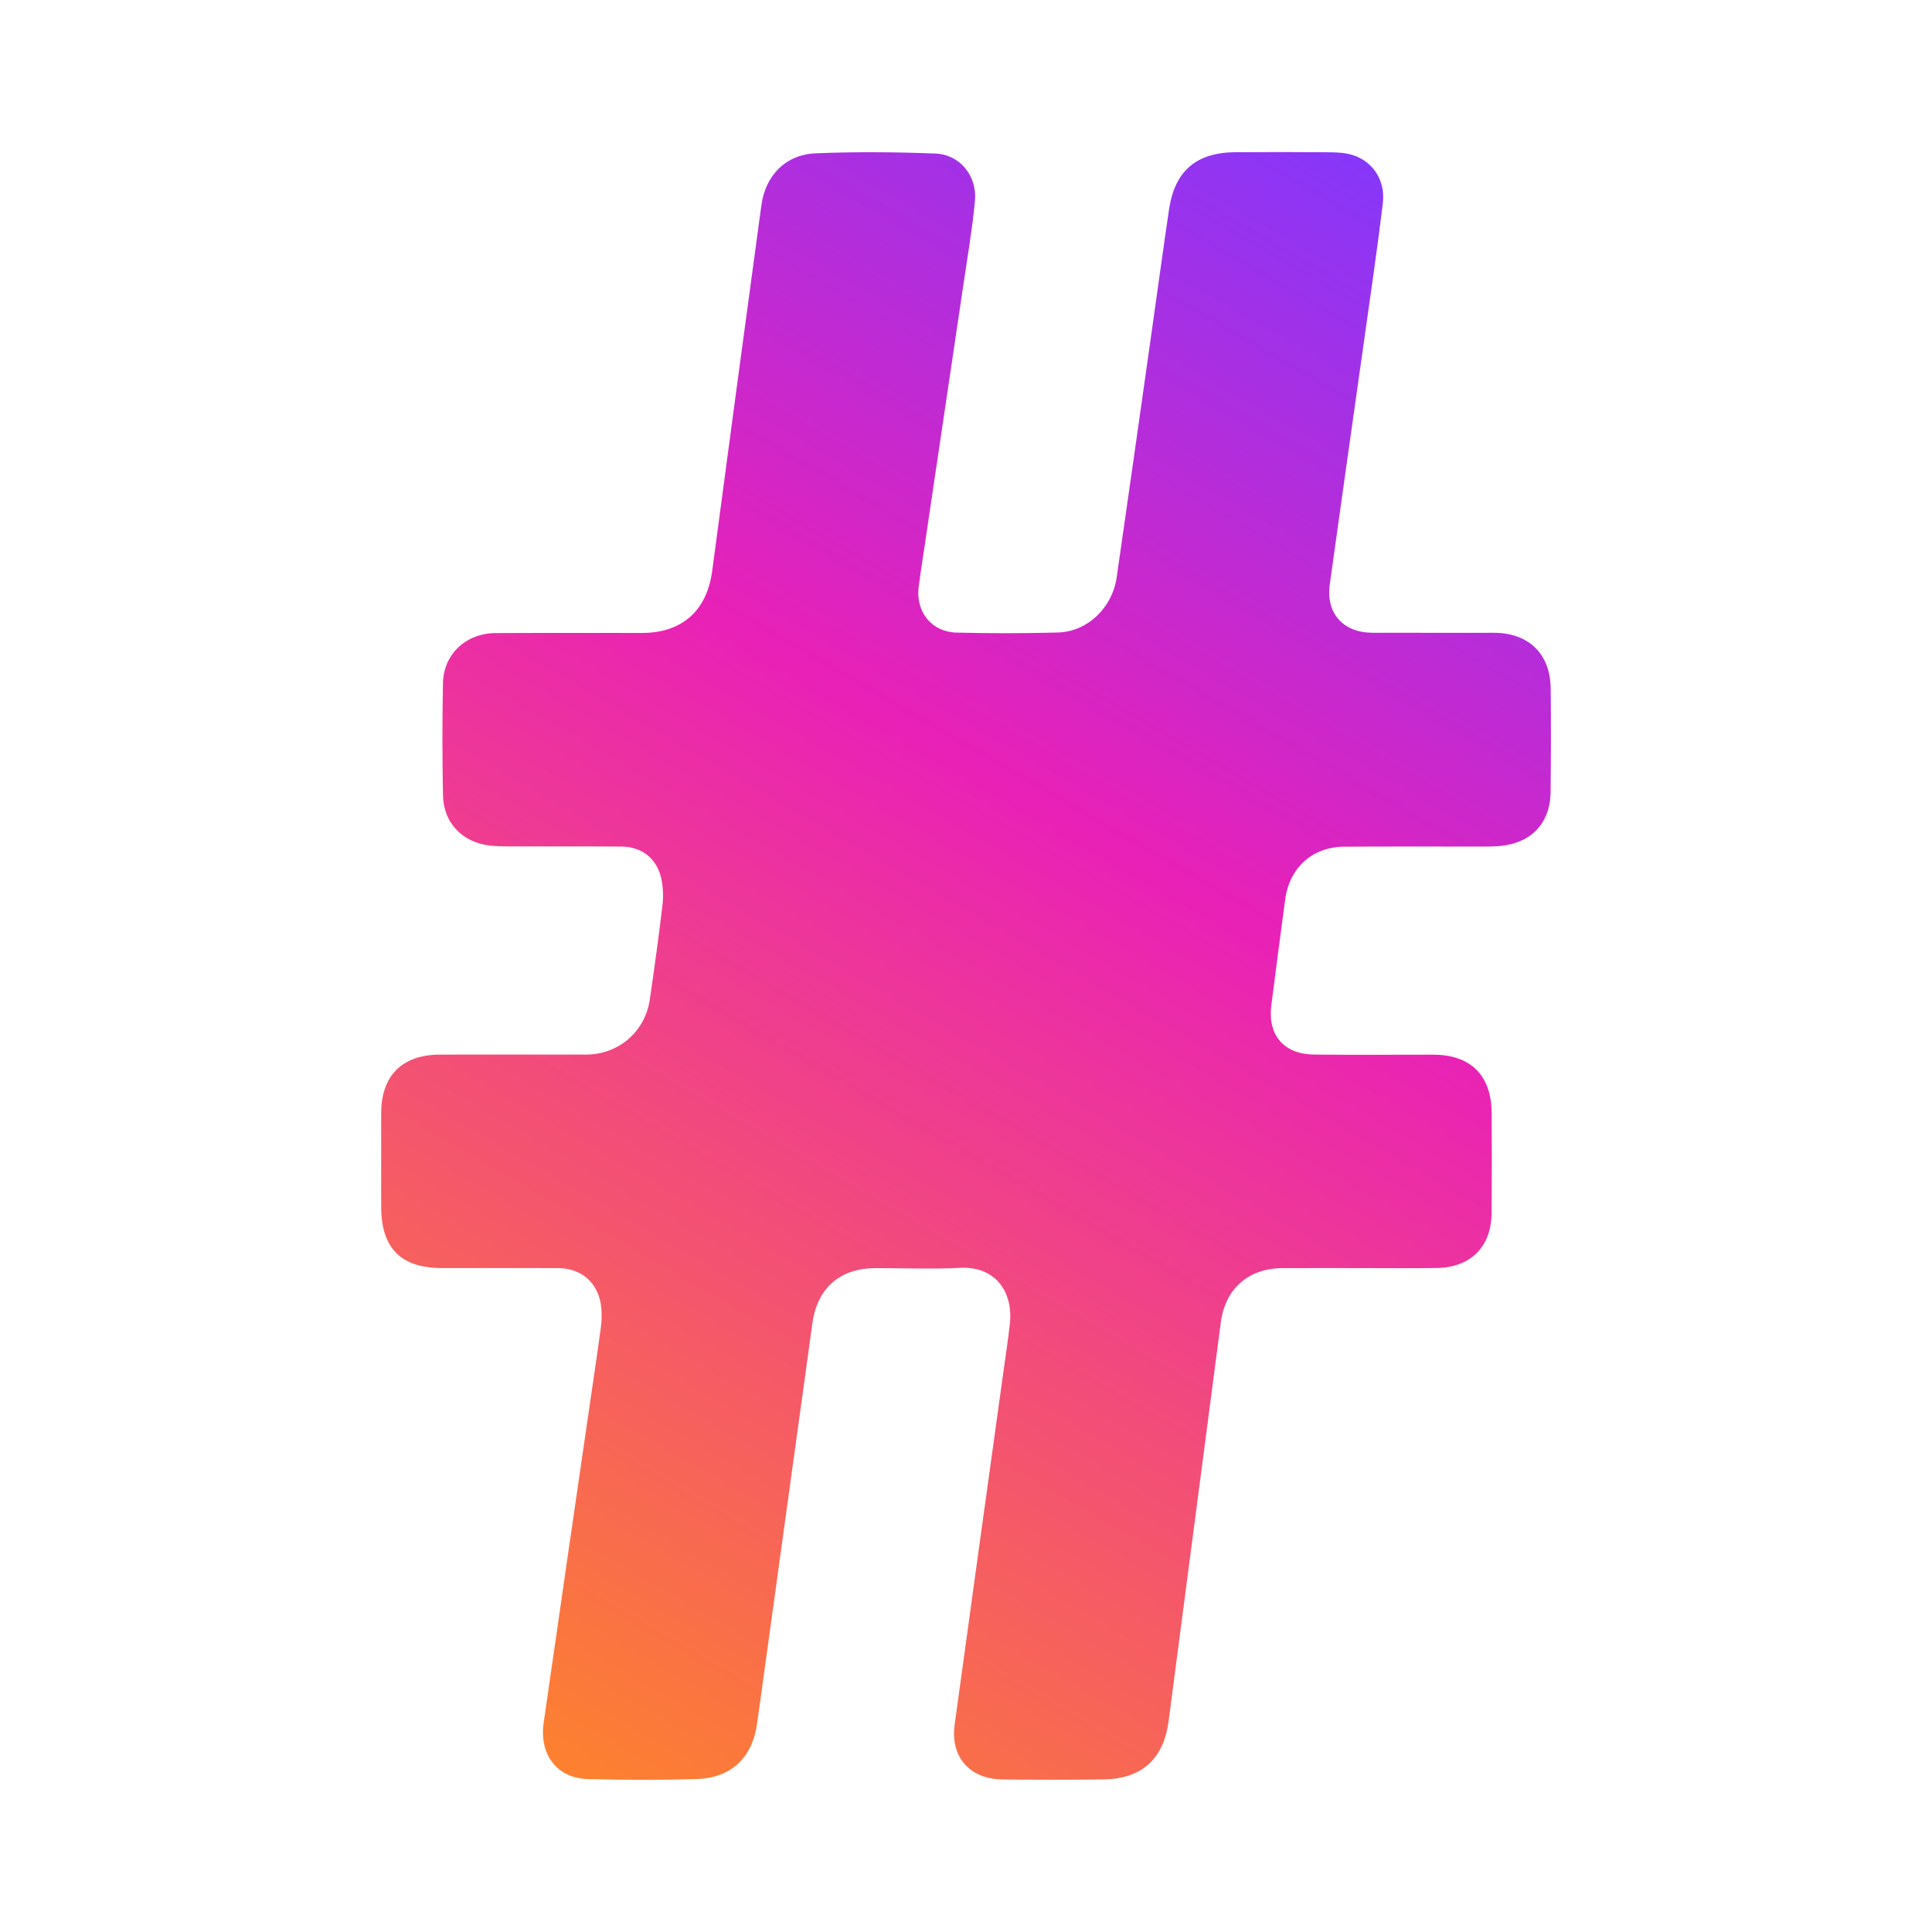 <?xml version="1.0" encoding="utf-8"?>
<!-- Generator: Adobe Illustrator 27.3.1, SVG Export Plug-In . SVG Version: 6.00 Build 0)  -->
<svg version="1.1" id="Layer_1" xmlns="http://www.w3.org/2000/svg" xmlns:xlink="http://www.w3.org/1999/xlink" x="0px" y="0px"
	 viewBox="0 0 512 512" style="enable-background:new 0 0 512 512;" xml:space="preserve">
<style type="text/css">
	.st0{fill:url(#SVGID_1_);}
</style>
<linearGradient id="SVGID_1_" gradientUnits="userSpaceOnUse" x1="373.242" y1="462.693" x2="135.221" y2="50.429" gradientTransform="matrix(1 0 0 -1 0 512)">
	<stop  offset="0" style="stop-color:#8737F9"/>
	<stop  offset="0.4" style="stop-color:#E921B7"/>
	<stop  offset="1" style="stop-color:#FD812F"/>
</linearGradient>
<path class="st0" d="M410.93,209.89c-0.08,8.14-5,13.41-13.1,14.28c-1.41,0.15-2.82,0.17-4.23,0.18
	c-12.45,0.01-24.88-0.04-37.31,0.03c-8.49,0.04-14.55,5.52-15.7,13.98c-1.26,9.33-2.49,18.68-3.67,28.02
	c-1.02,7.92,3.3,12.99,11.27,13.09c10.55,0.11,21.11,0.03,31.65,0.03c9.88,0.01,15.39,5.46,15.46,15.38
	c0.06,8.86,0.06,17.71-0.01,26.57c-0.07,8.93-5.52,14.43-14.48,14.58c-6.87,0.11-13.76,0.03-20.63,0.03
	c-6.77,0-13.58-0.03-20.35,0.01c-8.98,0.04-15.14,5.46-16.3,14.36c-4.62,35.21-9.23,70.43-13.83,105.64
	c-1.31,10.03-7.08,15.34-17.19,15.49c-8.95,0.13-17.91,0.11-26.86,0.01c-8.72-0.11-13.83-5.98-12.65-14.57
	c4.26-31.15,8.6-62.28,12.91-93.42c0.57-4.19,1.23-8.38,1.7-12.59c1.01-8.69-3.9-15.45-13.07-15c-7.51,0.39-15.07,0.06-22.61,0.08
	c-9.4,0.03-15.36,5.35-16.64,14.61c-4.87,35.34-9.75,70.69-14.64,106.03c-1.27,9.11-6.86,14.48-16.06,14.75
	c-9.6,0.29-19.22,0.27-28.83,0.01c-8.13-0.21-12.89-6.48-11.68-14.93c3.98-27.8,8.05-55.58,12.08-83.36
	c1.02-7.08,2.1-14.16,3.06-21.25c0.24-1.76,0.28-3.59,0.13-5.35c-0.57-6.37-5.07-10.49-11.45-10.52
	c-10.27-0.03-20.53,0.01-30.8-0.01c-10.85-0.03-16.05-5.25-16.08-16.19c-0.01-8.28-0.01-16.58,0-24.88
	c0.03-9.97,5.57-15.49,15.64-15.5c12.91-0.03,25.81,0,38.72-0.01c8.51-0.01,15.56-6.05,16.82-14.54c1.23-8.39,2.39-16.79,3.38-25.2
	c0.27-2.39,0.15-4.94-0.41-7.26c-1.29-5.15-5.22-8.09-10.52-8.12c-9.99-0.07-19.97-0.03-29.96-0.04c-1.61,0-3.21-0.06-4.8-0.22
	c-7.31-0.8-12.35-5.98-12.49-13.31c-0.2-9.89-0.2-19.79-0.01-29.68c0.14-7.72,6.05-13.27,13.97-13.33
	c12.91-0.07,25.81-0.01,38.73-0.03c10.67,0,17.24-5.88,18.65-16.43c4.29-32.29,8.63-64.59,13.03-96.87
	c1.08-7.98,6.44-13.48,14.44-13.81c10.53-0.43,21.11-0.34,31.64,0.06c6.54,0.24,11.17,5.92,10.52,12.65
	c-0.73,7.58-2.03,15.11-3.14,22.66c-3.49,23.56-7,47.11-10.49,70.66c-0.45,2.98-0.92,5.95-1.29,8.94
	c-0.8,6.58,3.48,11.9,10.06,12.05c8.94,0.21,17.89,0.22,26.86-0.03c7.79-0.21,14.4-6.52,15.57-14.65
	c3.07-21.16,6.05-42.34,9.05-63.5c1.61-11.29,3.14-22.59,4.8-33.86c1.51-10.29,7.19-15.2,17.63-15.27
	c8.52-0.06,15.52-0.04,24.04,0.01c1.97,0.01,3.98,0.03,5.89,0.45c5.99,1.27,9.9,6.61,9.12,13.07c-1.45,11.97-3.21,23.89-4.89,35.83
	c-3.06,21.73-6.17,43.47-9.18,65.2c-1.05,7.63,3.55,12.77,11.33,12.79c10.74,0.03,21.48,0,32.22,0.01c9.16,0.03,14.88,5.55,15,14.71
	C411.05,191.6,411.02,200.74,410.93,209.89z"/>
</svg>
